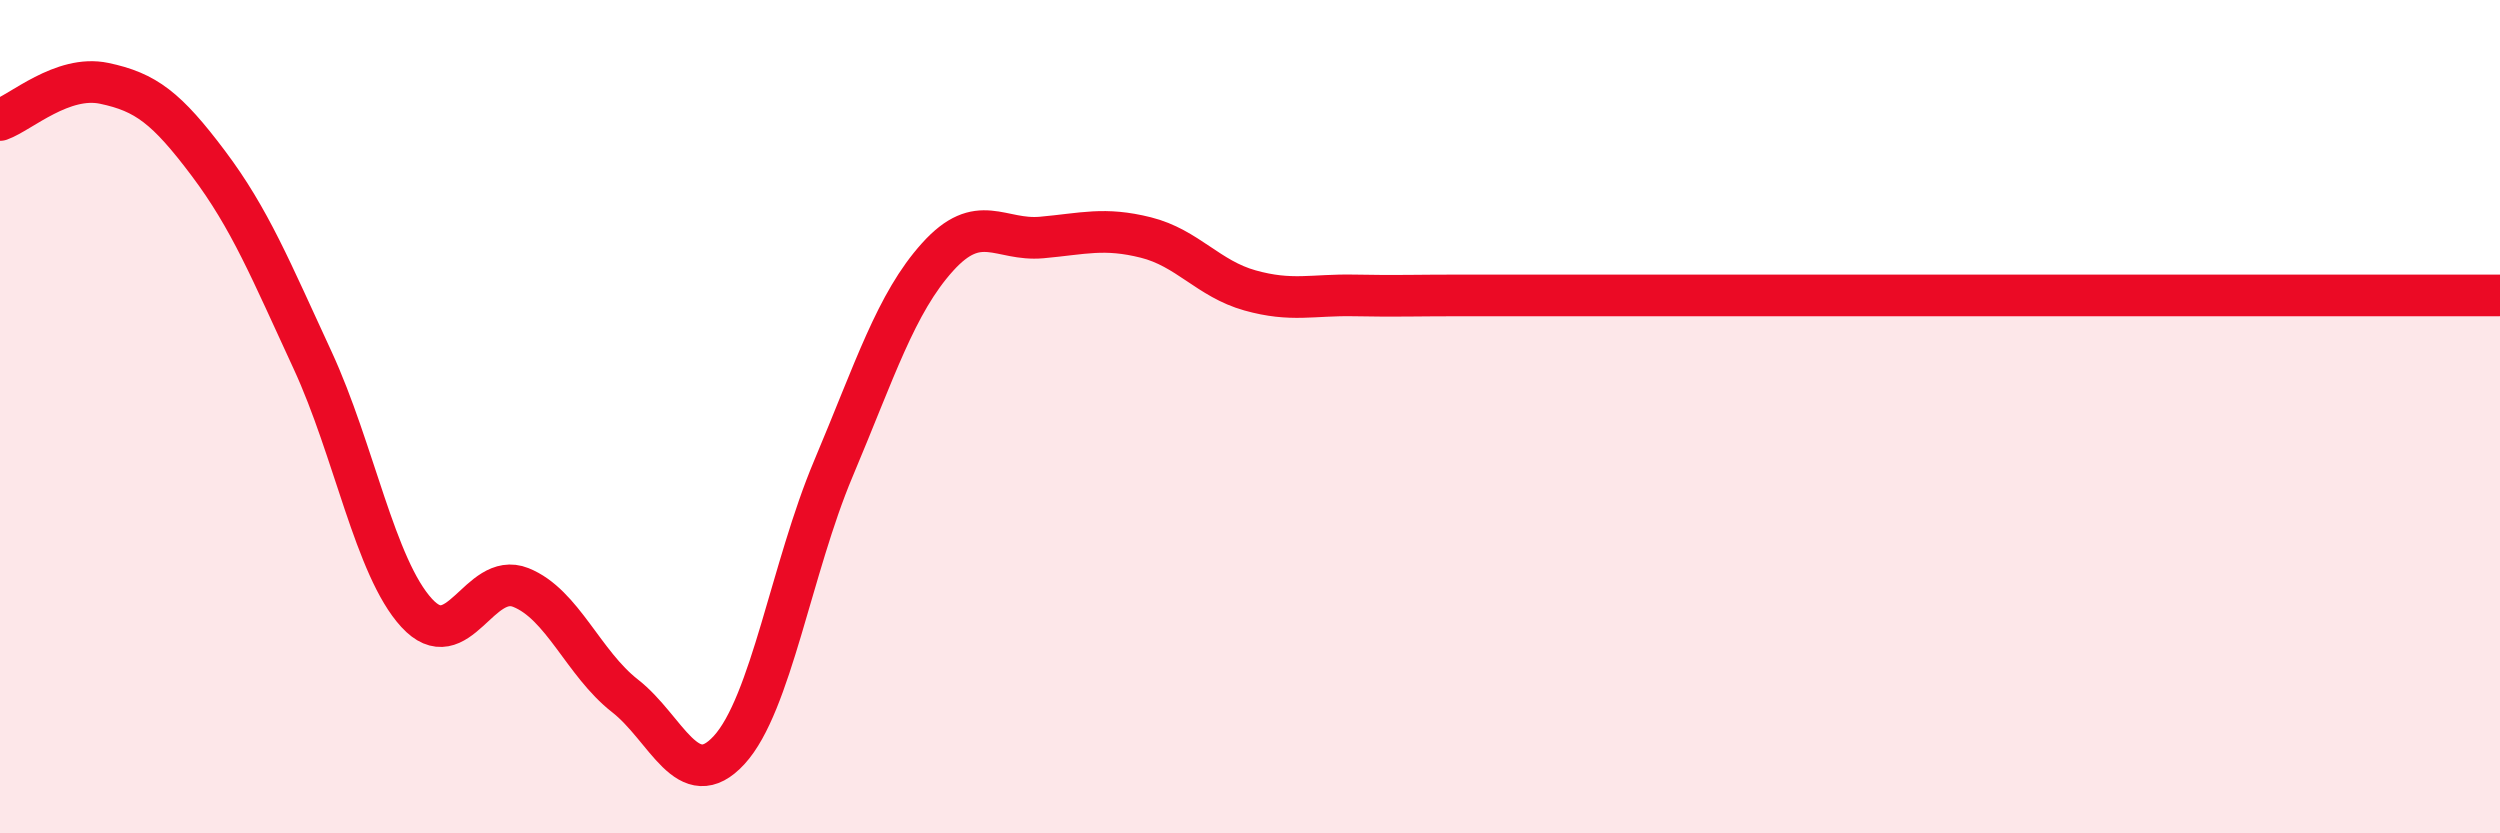 
    <svg width="60" height="20" viewBox="0 0 60 20" xmlns="http://www.w3.org/2000/svg">
      <path
        d="M 0,2.88 C 0.5,2.7 1.5,1.79 2.5,2 C 3.5,2.21 4,2.59 5,3.92 C 6,5.25 6.5,6.48 7.5,8.64 C 8.5,10.8 9,13.62 10,14.71 C 11,15.8 11.5,13.7 12.5,14.1 C 13.5,14.5 14,15.92 15,16.7 C 16,17.48 16.5,19.09 17.5,18 C 18.5,16.91 19,13.62 20,11.25 C 21,8.88 21.5,7.28 22.5,6.17 C 23.5,5.06 24,5.79 25,5.7 C 26,5.61 26.5,5.45 27.5,5.7 C 28.5,5.95 29,6.69 30,6.97 C 31,7.25 31.5,7.07 32.5,7.09 C 33.5,7.11 34,7.09 35,7.09 C 36,7.09 36.5,7.09 37.5,7.09 C 38.5,7.09 39,7.09 40,7.09 C 41,7.09 41.5,7.09 42.5,7.09 C 43.5,7.09 44,7.09 45,7.09 C 46,7.09 46.5,7.09 47.5,7.09 C 48.5,7.09 49,7.09 50,7.09 C 51,7.09 51.5,7.09 52.5,7.09 C 53.5,7.09 53.5,7.09 55,7.09 C 56.5,7.09 59,7.09 60,7.09L60 20L0 20Z"
        fill="#EB0A25"
        opacity="0.1"
        stroke-linecap="round"
        stroke-linejoin="round"
      />
      <path
        d="M 0,2.88 C 0.5,2.7 1.5,1.79 2.5,2 C 3.5,2.21 4,2.59 5,3.92 C 6,5.25 6.5,6.48 7.5,8.64 C 8.5,10.8 9,13.62 10,14.71 C 11,15.8 11.5,13.7 12.5,14.1 C 13.5,14.5 14,15.92 15,16.7 C 16,17.48 16.5,19.09 17.5,18 C 18.5,16.91 19,13.62 20,11.25 C 21,8.88 21.5,7.28 22.5,6.17 C 23.5,5.06 24,5.79 25,5.7 C 26,5.61 26.5,5.45 27.5,5.7 C 28.5,5.95 29,6.69 30,6.97 C 31,7.25 31.5,7.07 32.5,7.09 C 33.5,7.11 34,7.09 35,7.09 C 36,7.09 36.5,7.09 37.5,7.09 C 38.5,7.09 39,7.09 40,7.09 C 41,7.09 41.5,7.09 42.5,7.09 C 43.5,7.09 44,7.09 45,7.09 C 46,7.09 46.5,7.09 47.5,7.09 C 48.5,7.09 49,7.09 50,7.09 C 51,7.09 51.5,7.09 52.5,7.09 C 53.5,7.09 53.5,7.09 55,7.09 C 56.5,7.09 59,7.09 60,7.09"
        stroke="#EB0A25"
        stroke-width="1"
        fill="none"
        stroke-linecap="round"
        stroke-linejoin="round"
      />
    </svg>
  